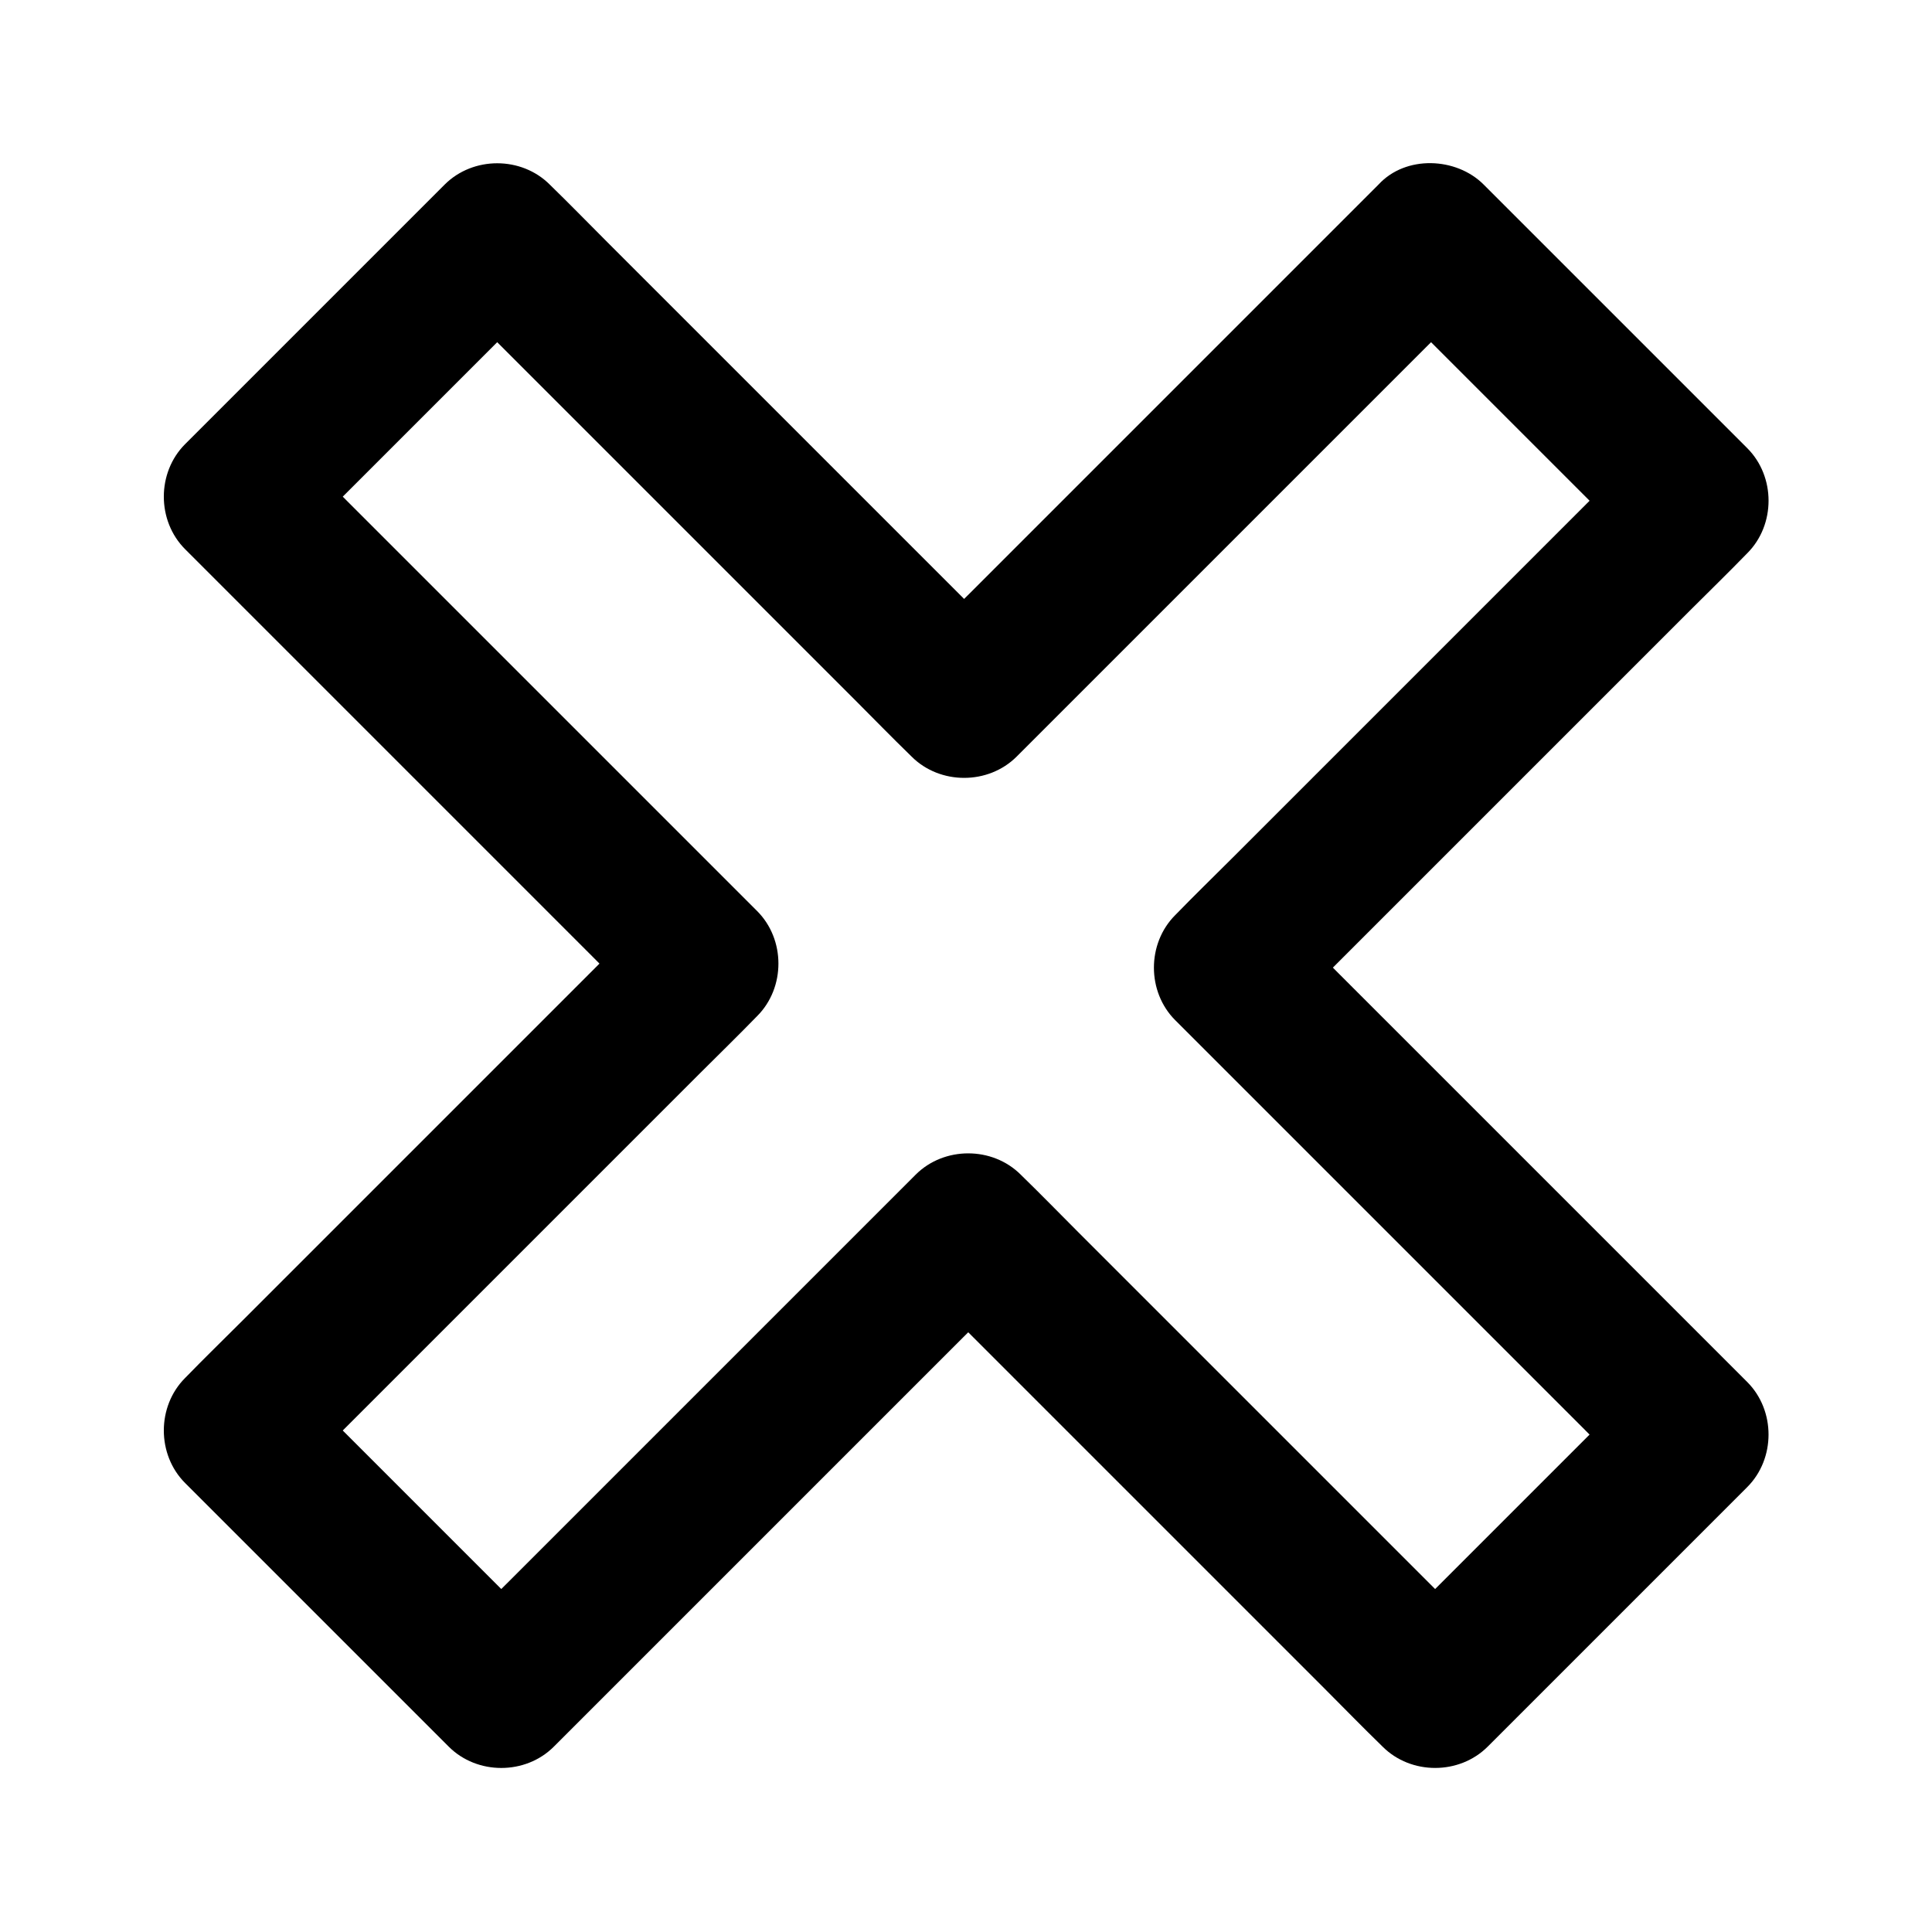 <?xml version="1.0" encoding="UTF-8"?>
<!-- Uploaded to: SVG Repo, www.svgrepo.com, Generator: SVG Repo Mixer Tools -->
<svg fill="#000000" width="800px" height="800px" version="1.1" viewBox="144 144 512 512" xmlns="http://www.w3.org/2000/svg">
 <path d="m509.32 220.76c7.871 7.871 15.793 15.793 23.664 23.664l37.539 37.539c2.902 2.902 5.805 5.805 8.66 8.66v-27.848c-4.082 4.082-8.168 8.168-12.25 12.25-9.891 9.891-19.73 19.73-29.617 29.617l-35.672 35.672c-10.332 10.332-20.664 20.664-30.996 30.996-5.019 5.019-10.086 9.938-15.008 15.008-0.051 0.051-0.148 0.148-0.195 0.195-7.527 7.527-7.527 20.32 0 27.848 4.082 4.082 8.168 8.168 12.25 12.25 9.891 9.891 19.73 19.73 29.617 29.617l35.672 35.672c10.332 10.332 20.664 20.664 30.996 30.996 5.019 5.019 9.891 10.137 15.008 15.008 0.051 0.051 0.148 0.148 0.195 0.195v-27.848l-68.785 68.785h27.848c-4.082-4.082-8.168-8.168-12.25-12.25-9.891-9.891-19.73-19.73-29.617-29.617l-35.672-35.672c-10.332-10.332-20.664-20.664-30.996-30.996-5.019-5.019-9.938-10.086-15.008-15.008-0.051-0.051-0.148-0.148-0.195-0.195-7.527-7.527-20.32-7.527-27.848 0-4.082 4.082-8.168 8.168-12.25 12.25-9.891 9.891-19.73 19.73-29.617 29.617l-35.672 35.672c-10.332 10.332-20.664 20.664-30.996 30.996-5.019 5.019-10.137 9.891-15.008 15.008-0.051 0.051-0.148 0.148-0.195 0.195h27.848c-7.871-7.871-15.793-15.793-23.664-23.664-12.496-12.496-25.043-25.043-37.539-37.539-2.902-2.902-5.805-5.805-8.66-8.66v27.848c4.082-4.082 8.168-8.168 12.25-12.25 9.891-9.891 19.73-19.73 29.617-29.617 11.906-11.906 23.812-23.812 35.672-35.672 10.332-10.332 20.664-20.664 30.996-30.996 5.019-5.019 10.086-9.938 15.008-15.008 0.051-0.051 0.148-0.148 0.195-0.195 7.527-7.527 7.527-20.32 0-27.848l-12.25-12.25c-9.891-9.891-19.73-19.73-29.617-29.617-11.906-11.906-23.812-23.812-35.672-35.672-10.332-10.332-20.664-20.664-30.996-30.996-5.019-5.019-9.891-10.137-15.008-15.008l-0.195-0.195v27.848c7.773-7.773 15.5-15.5 23.273-23.273 12.301-12.301 24.648-24.648 36.949-36.949 2.856-2.856 5.707-5.707 8.562-8.562h-27.848l12.25 12.25c9.891 9.891 19.73 19.73 29.617 29.617 11.906 11.906 23.812 23.812 35.672 35.672 10.332 10.332 20.664 20.664 30.996 30.996 5.019 5.019 9.938 10.086 15.008 15.008l0.195 0.195c7.527 7.527 20.32 7.527 27.848 0 4.082-4.082 8.168-8.168 12.25-12.25 9.891-9.891 19.73-19.73 29.617-29.617 11.906-11.906 23.812-23.812 35.672-35.672 10.332-10.332 20.664-20.664 30.996-30.996 5.019-5.019 10.086-9.938 15.008-15.008 0.051-0.051 0.148-0.148 0.195-0.195 7.281-7.281 7.824-20.664 0-27.848-7.871-7.231-20.074-7.773-27.848 0-4.082 4.082-8.168 8.168-12.25 12.25-9.891 9.891-19.73 19.73-29.617 29.617l-35.672 35.672c-10.332 10.332-20.664 20.664-30.996 30.996-5.019 5.019-10.137 9.891-15.008 15.008-0.051 0.051-0.148 0.148-0.195 0.195h27.848l-12.25-12.25c-9.891-9.891-19.73-19.73-29.617-29.617l-35.672-35.672c-10.332-10.332-20.664-20.664-30.996-30.996-5.019-5.019-9.938-10.086-15.008-15.008-0.051-0.051-0.148-0.148-0.195-0.195-7.527-7.527-20.32-7.527-27.848 0l-23.273 23.273c-12.301 12.301-24.648 24.648-36.949 36.949-2.856 2.856-5.707 5.707-8.562 8.562-7.527 7.527-7.527 20.32 0 27.848 4.082 4.082 8.168 8.168 12.25 12.25 9.891 9.891 19.73 19.73 29.617 29.617 11.906 11.906 23.812 23.812 35.672 35.672 10.332 10.332 20.664 20.664 30.996 30.996 5.019 5.019 9.891 10.137 15.008 15.008 0.051 0.051 0.148 0.148 0.195 0.195v-27.848l-12.25 12.25c-9.891 9.891-19.73 19.73-29.617 29.617-11.906 11.906-23.812 23.812-35.672 35.672-10.332 10.332-20.664 20.664-30.996 30.996-5.019 5.019-10.086 9.938-15.008 15.008l-0.195 0.195c-7.527 7.527-7.527 20.32 0 27.848 7.871 7.871 15.793 15.793 23.664 23.664 12.496 12.496 25.043 25.043 37.539 37.539 2.902 2.902 5.805 5.805 8.66 8.66 7.527 7.527 20.32 7.527 27.848 0l108.54-108.54c5.019-5.019 10.137-9.891 15.008-15.008l0.195-0.195h-27.848c4.082 4.082 8.168 8.168 12.25 12.25 9.891 9.891 19.73 19.73 29.617 29.617l35.672 35.672c10.332 10.332 20.664 20.664 30.996 30.996 5.019 5.019 9.938 10.086 15.008 15.008 0.051 0.051 0.148 0.148 0.195 0.195 7.527 7.527 20.32 7.527 27.848 0 7.773-7.773 15.5-15.5 23.273-23.273 12.301-12.301 24.648-24.648 36.949-36.949 2.856-2.856 5.707-5.707 8.562-8.562 7.527-7.527 7.527-20.32 0-27.848-4.082-4.082-8.168-8.168-12.25-12.25-9.891-9.891-19.73-19.73-29.617-29.617-11.906-11.906-23.812-23.812-35.672-35.672l-30.996-30.996c-5.019-5.019-9.891-10.137-15.008-15.008-0.051-0.051-0.148-0.148-0.195-0.195v27.848l108.54-108.54c5.019-5.019 10.086-9.938 15.008-15.008l0.195-0.195c7.527-7.527 7.527-20.32 0-27.848-7.871-7.871-15.793-15.793-23.664-23.664-12.496-12.496-25.043-25.043-37.539-37.539-2.902-2.902-5.805-5.805-8.66-8.66-7.281-7.281-20.664-7.824-27.848 0-7.231 7.875-7.773 20.074 0 27.848z"/>
</svg>